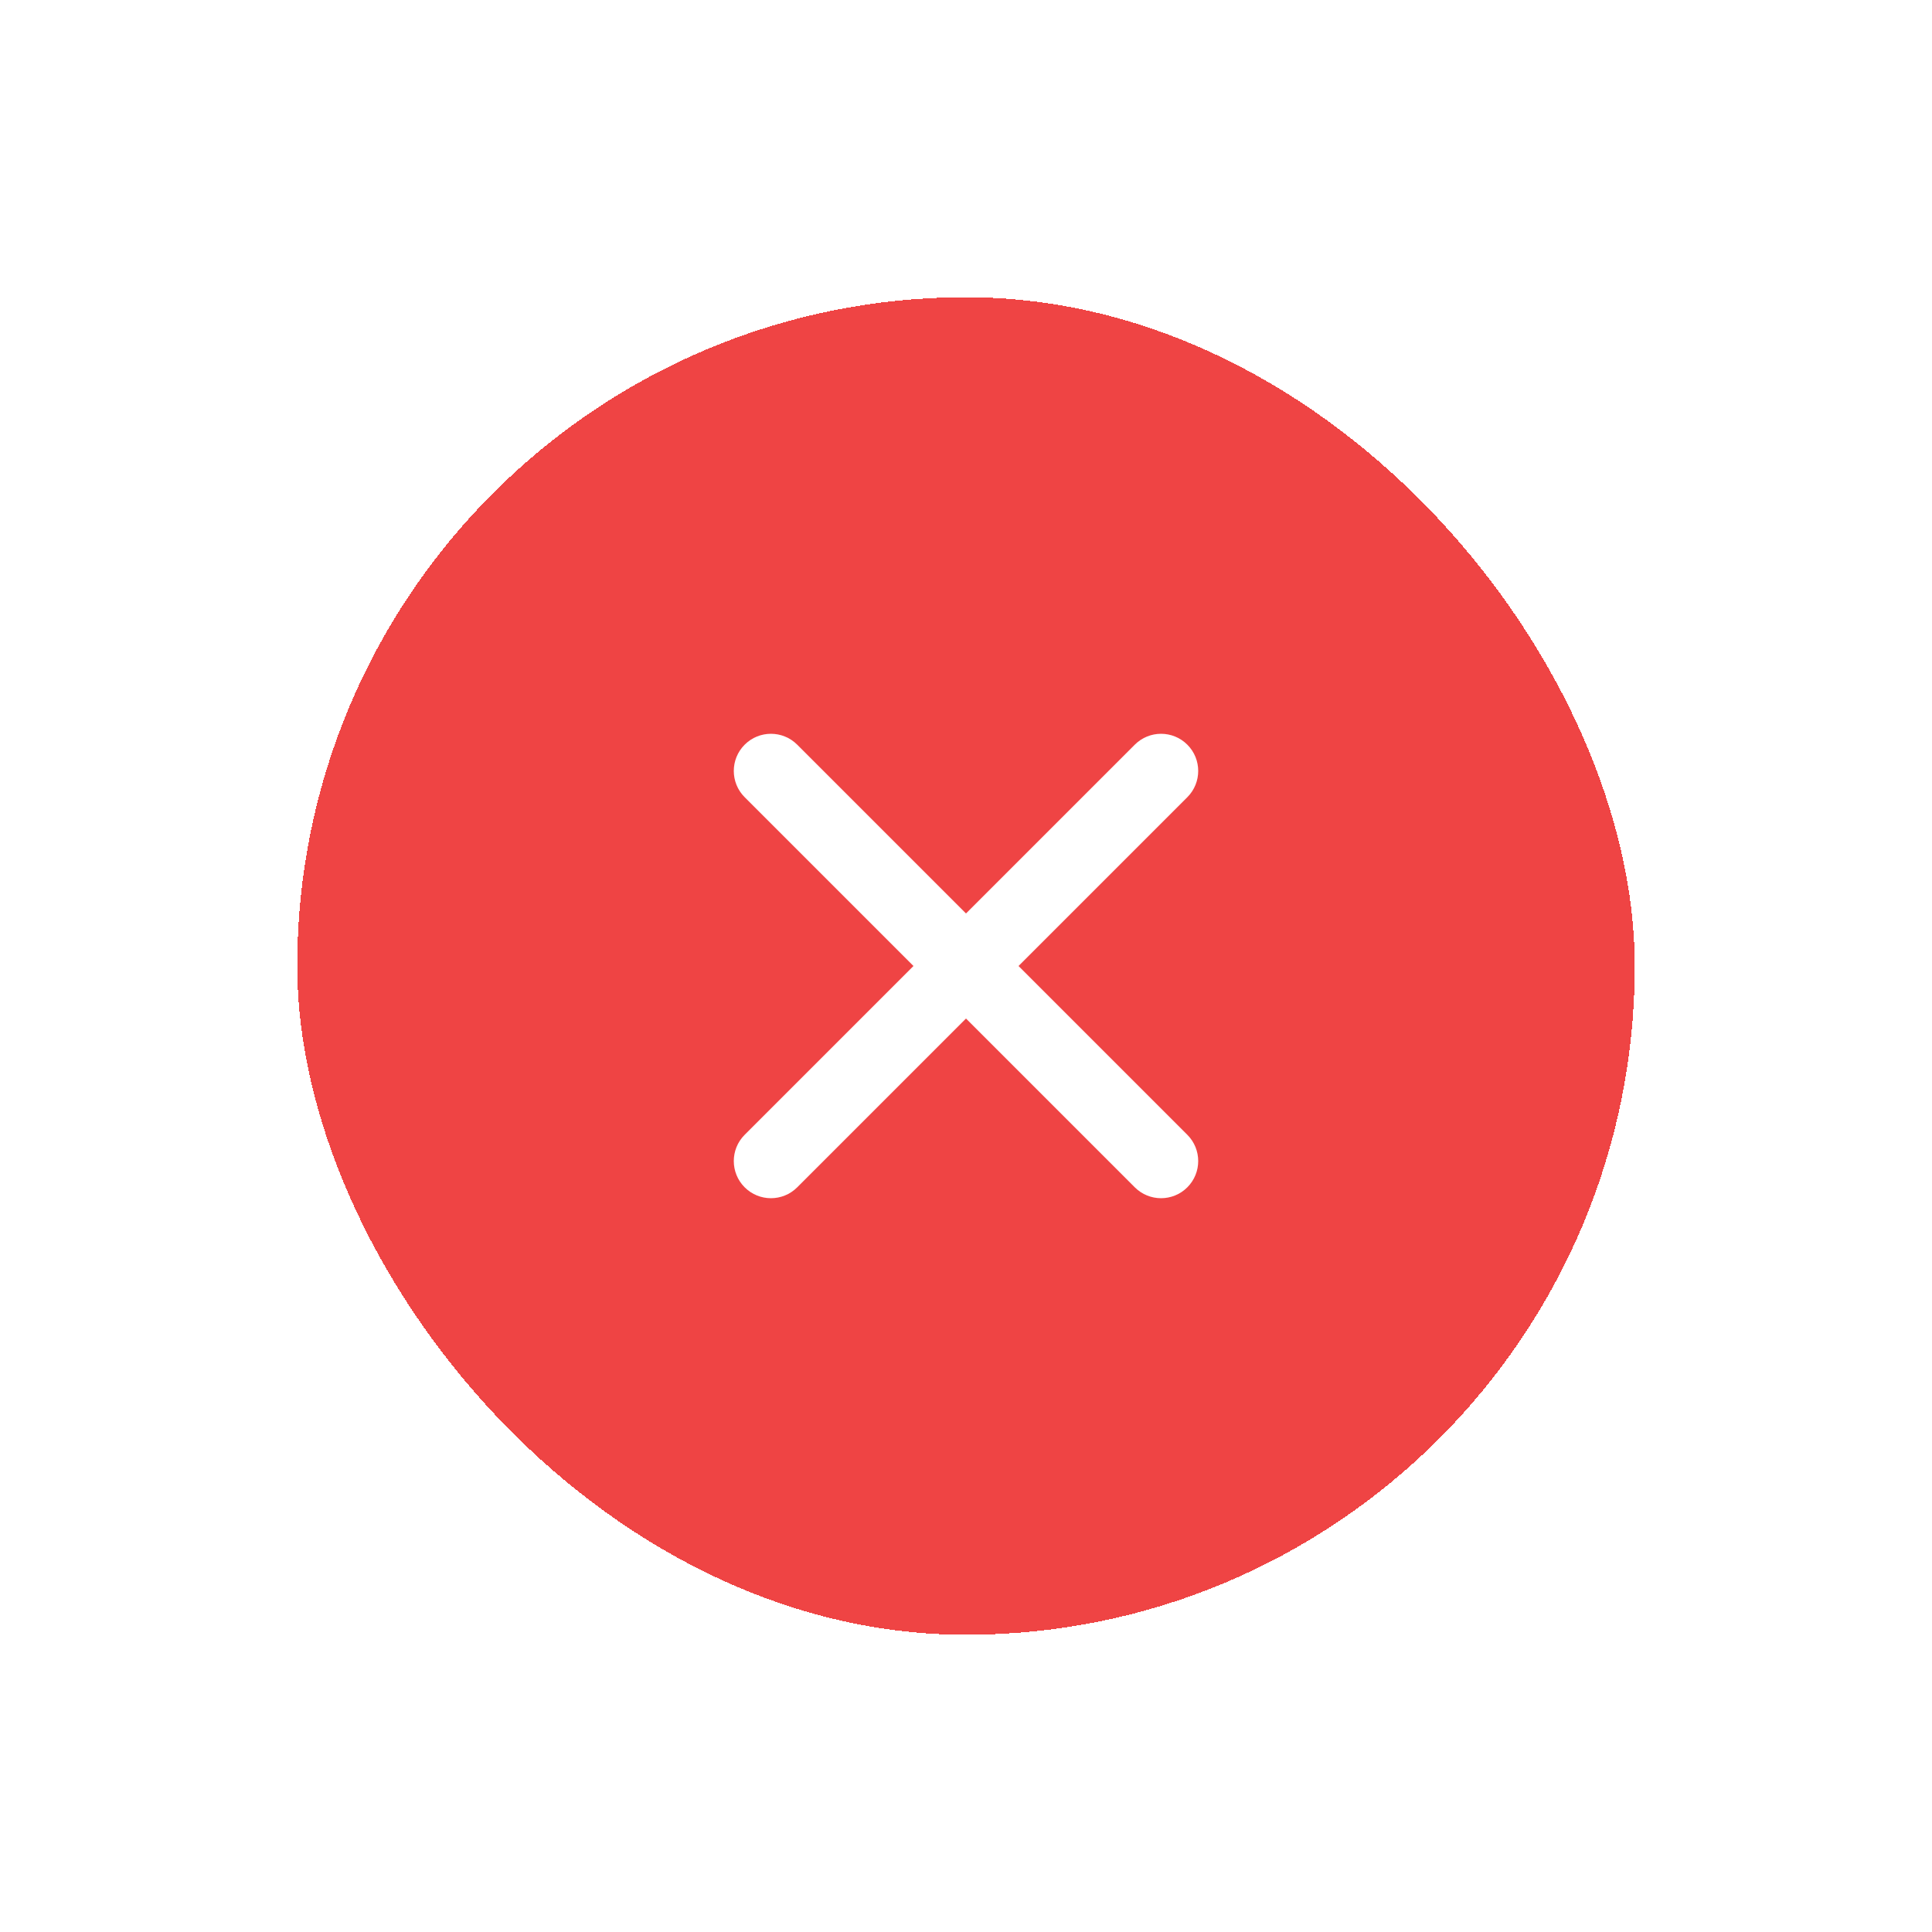 <svg width="104" height="104" viewBox="0 0 104 104" fill="none" xmlns="http://www.w3.org/2000/svg">
<g id="answer" filter="url(#filter0_d_181_946)">
<rect x="16" y="10" width="72" height="72" rx="36" fill="#EF4444" shape-rendering="crispEdges"/>
<path id="Union" d="M61.086 34.086C61.867 33.305 63.133 33.305 63.914 34.086C64.695 34.867 64.695 36.133 63.914 36.914L54.828 46L63.914 55.086C64.695 55.867 64.695 57.133 63.914 57.914C63.133 58.695 61.867 58.695 61.086 57.914L52 48.828L42.914 57.914C42.133 58.695 40.867 58.695 40.086 57.914C39.305 57.133 39.305 55.867 40.086 55.086L49.172 46L40.086 36.914C39.305 36.133 39.305 34.867 40.086 34.086C40.867 33.305 42.133 33.305 42.914 34.086L52 43.172L61.086 34.086Z" fill="white"/>
</g>
<defs>
<filter id="filter0_d_181_946" x="0" y="0" width="104" height="104" filterUnits="userSpaceOnUse" color-interpolation-filters="sRGB">
<feFlood flood-opacity="0" result="BackgroundImageFix"/>
<feColorMatrix in="SourceAlpha" type="matrix" values="0 0 0 0 0 0 0 0 0 0 0 0 0 0 0 0 0 0 127 0" result="hardAlpha"/>
<feOffset dy="6"/>
<feGaussianBlur stdDeviation="8"/>
<feComposite in2="hardAlpha" operator="out"/>
<feColorMatrix type="matrix" values="0 0 0 0 0.937 0 0 0 0 0.267 0 0 0 0 0.267 0 0 0 0.25 0"/>
<feBlend mode="normal" in2="BackgroundImageFix" result="effect1_dropShadow_181_946"/>
<feBlend mode="normal" in="SourceGraphic" in2="effect1_dropShadow_181_946" result="shape"/>
</filter>
</defs>
</svg>
